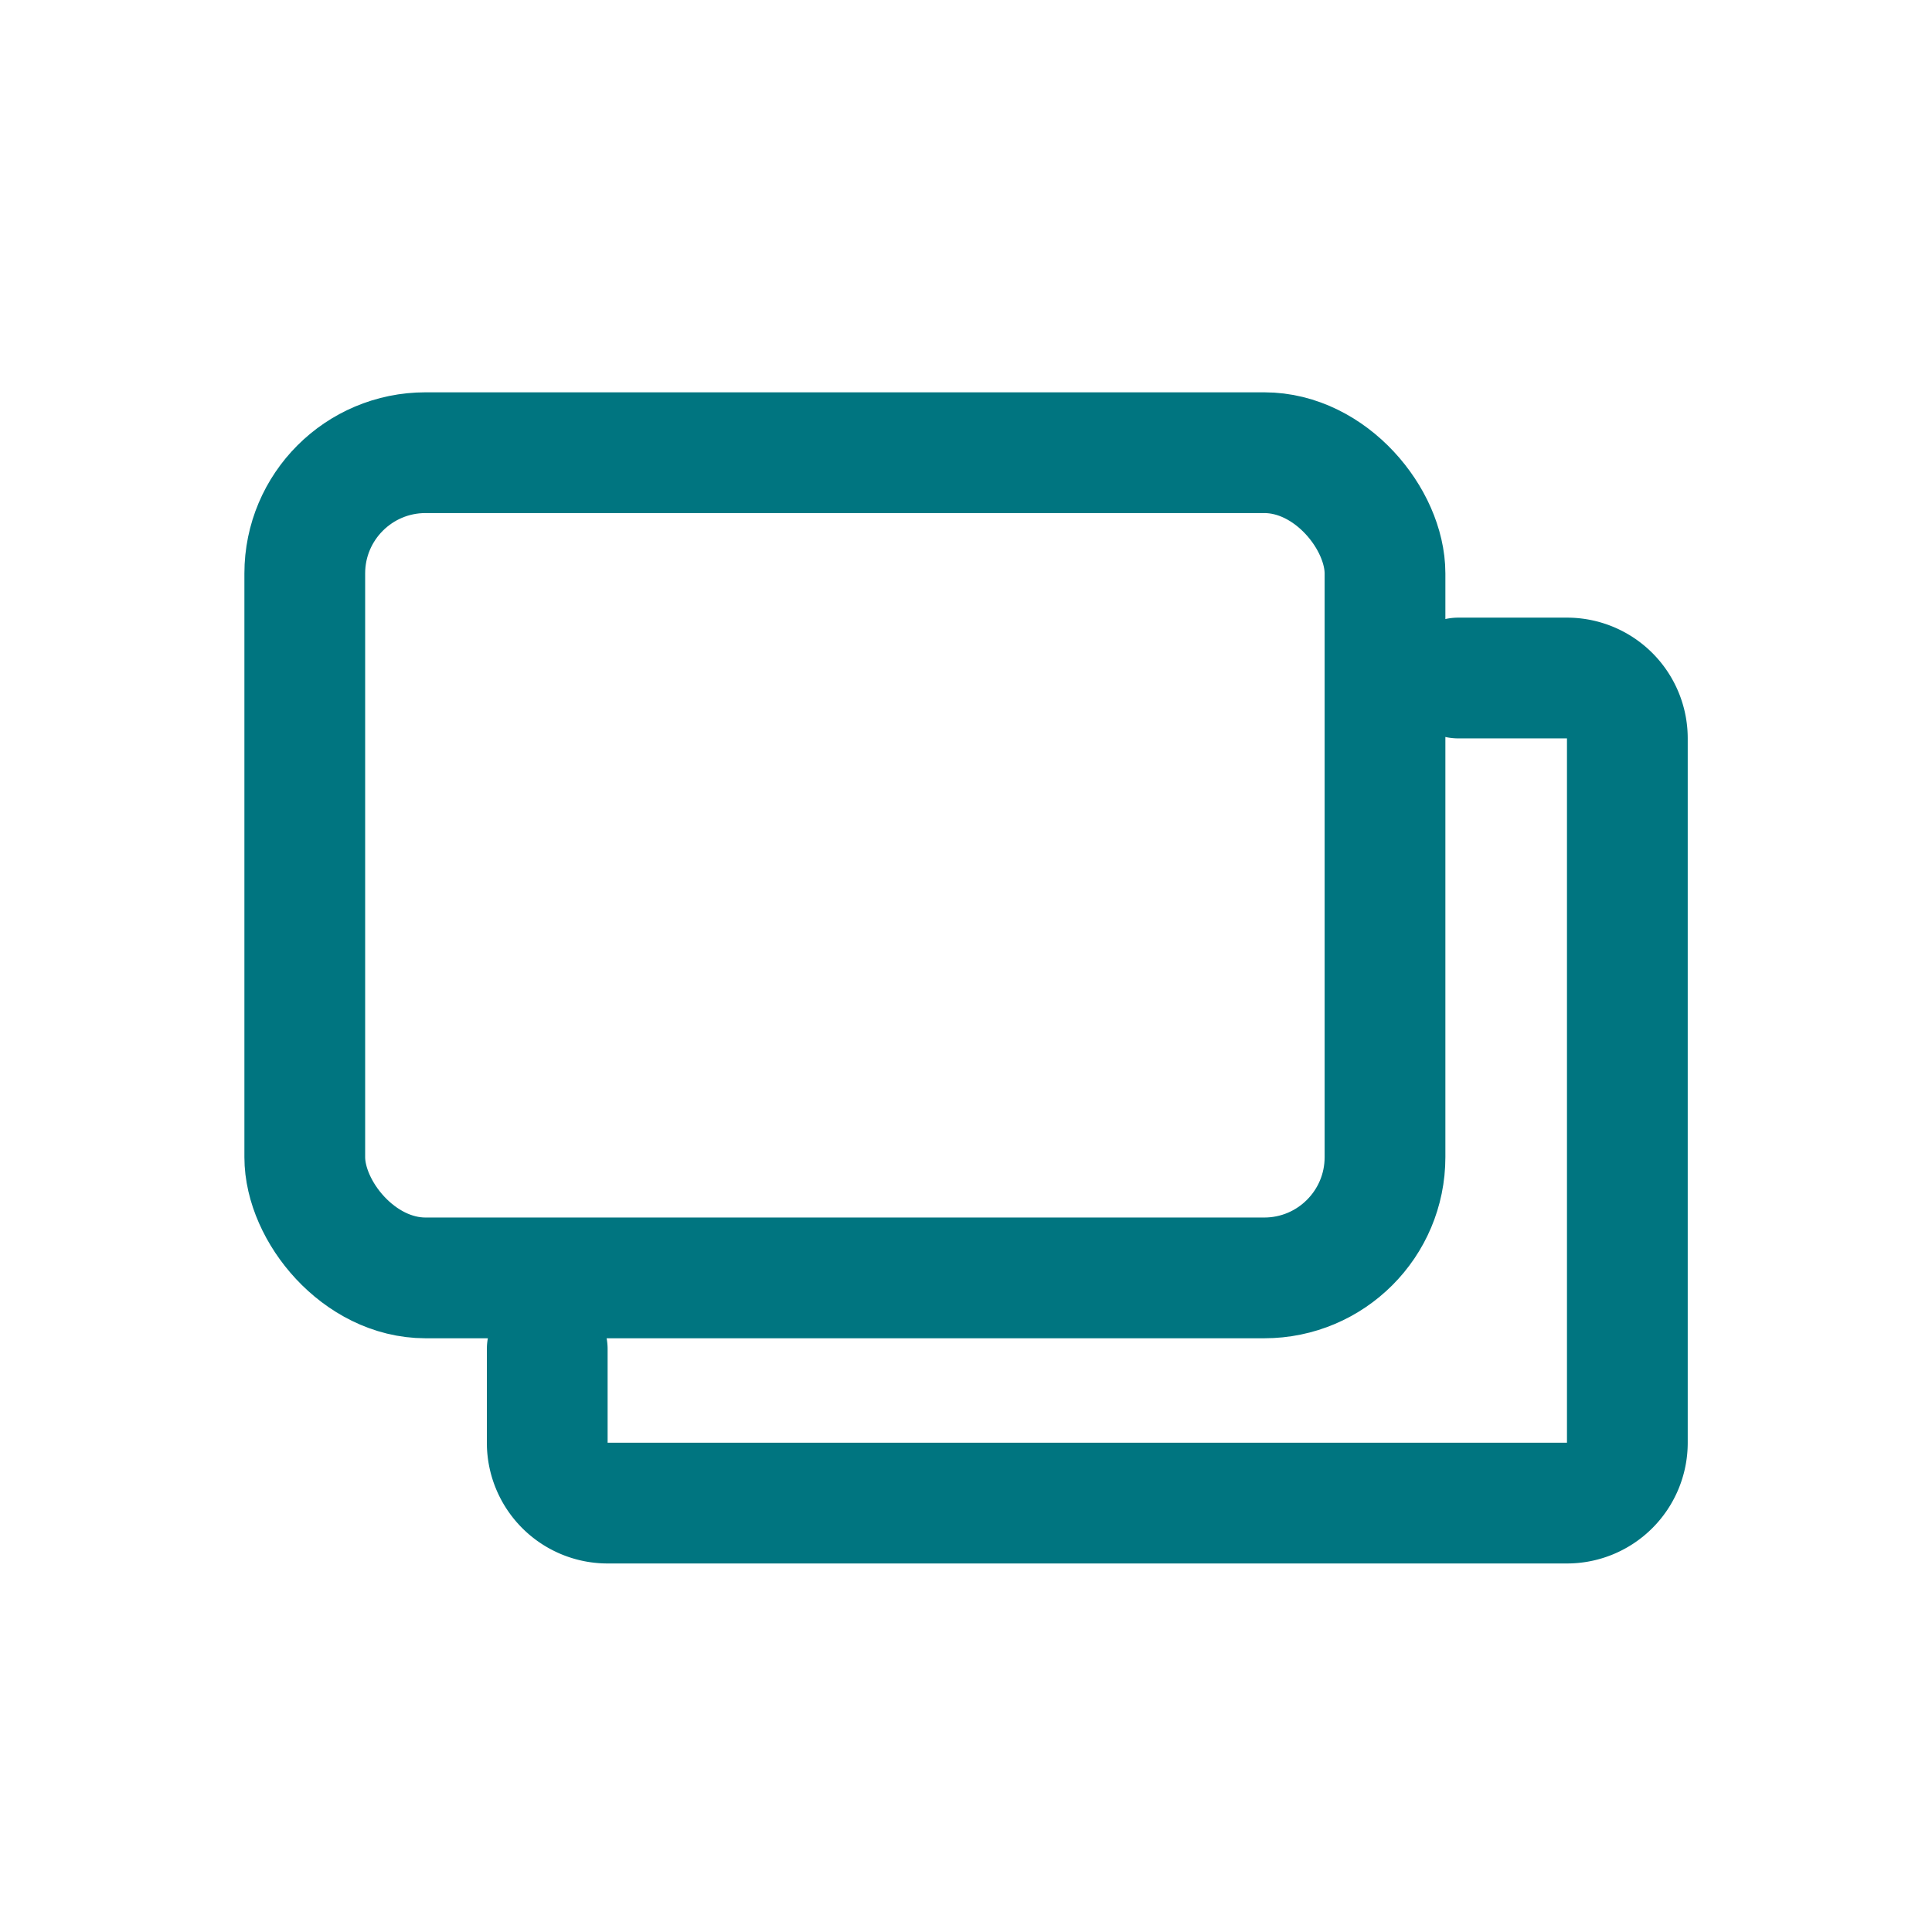 <svg xmlns="http://www.w3.org/2000/svg" width="16" height="16" viewBox="0 0 16 16">
  <g id="ico_window" transform="translate(0.5 0.5)">
    <rect id="長方形_27267" data-name="長方形 27267" width="15" height="15" fill="none" stroke="rgba(0,0,0,0)" stroke-width="1"/>
    <g id="グループ_67972" data-name="グループ 67972" transform="translate(2.024 3.249)">
      <rect id="長方形_27268" data-name="長方形 27268" width="8.946" height="6.834" rx="1" fill="none" stroke="#007580" stroke-linecap="round" stroke-linejoin="round" stroke-width="1"/>
      <path id="パス_156037" data-name="パス 156037" d="M15.609,10.23h.9a.5.5,0,0,1,.5.5v5.833a.5.5,0,0,1-.5.5H8.564a.5.5,0,0,1-.5-.5v-.775" transform="translate(-6.056 -8.364)" fill="none" stroke="#007580" stroke-linecap="round" stroke-linejoin="round" stroke-width="1"/>
    </g>
  </g>
</svg>
